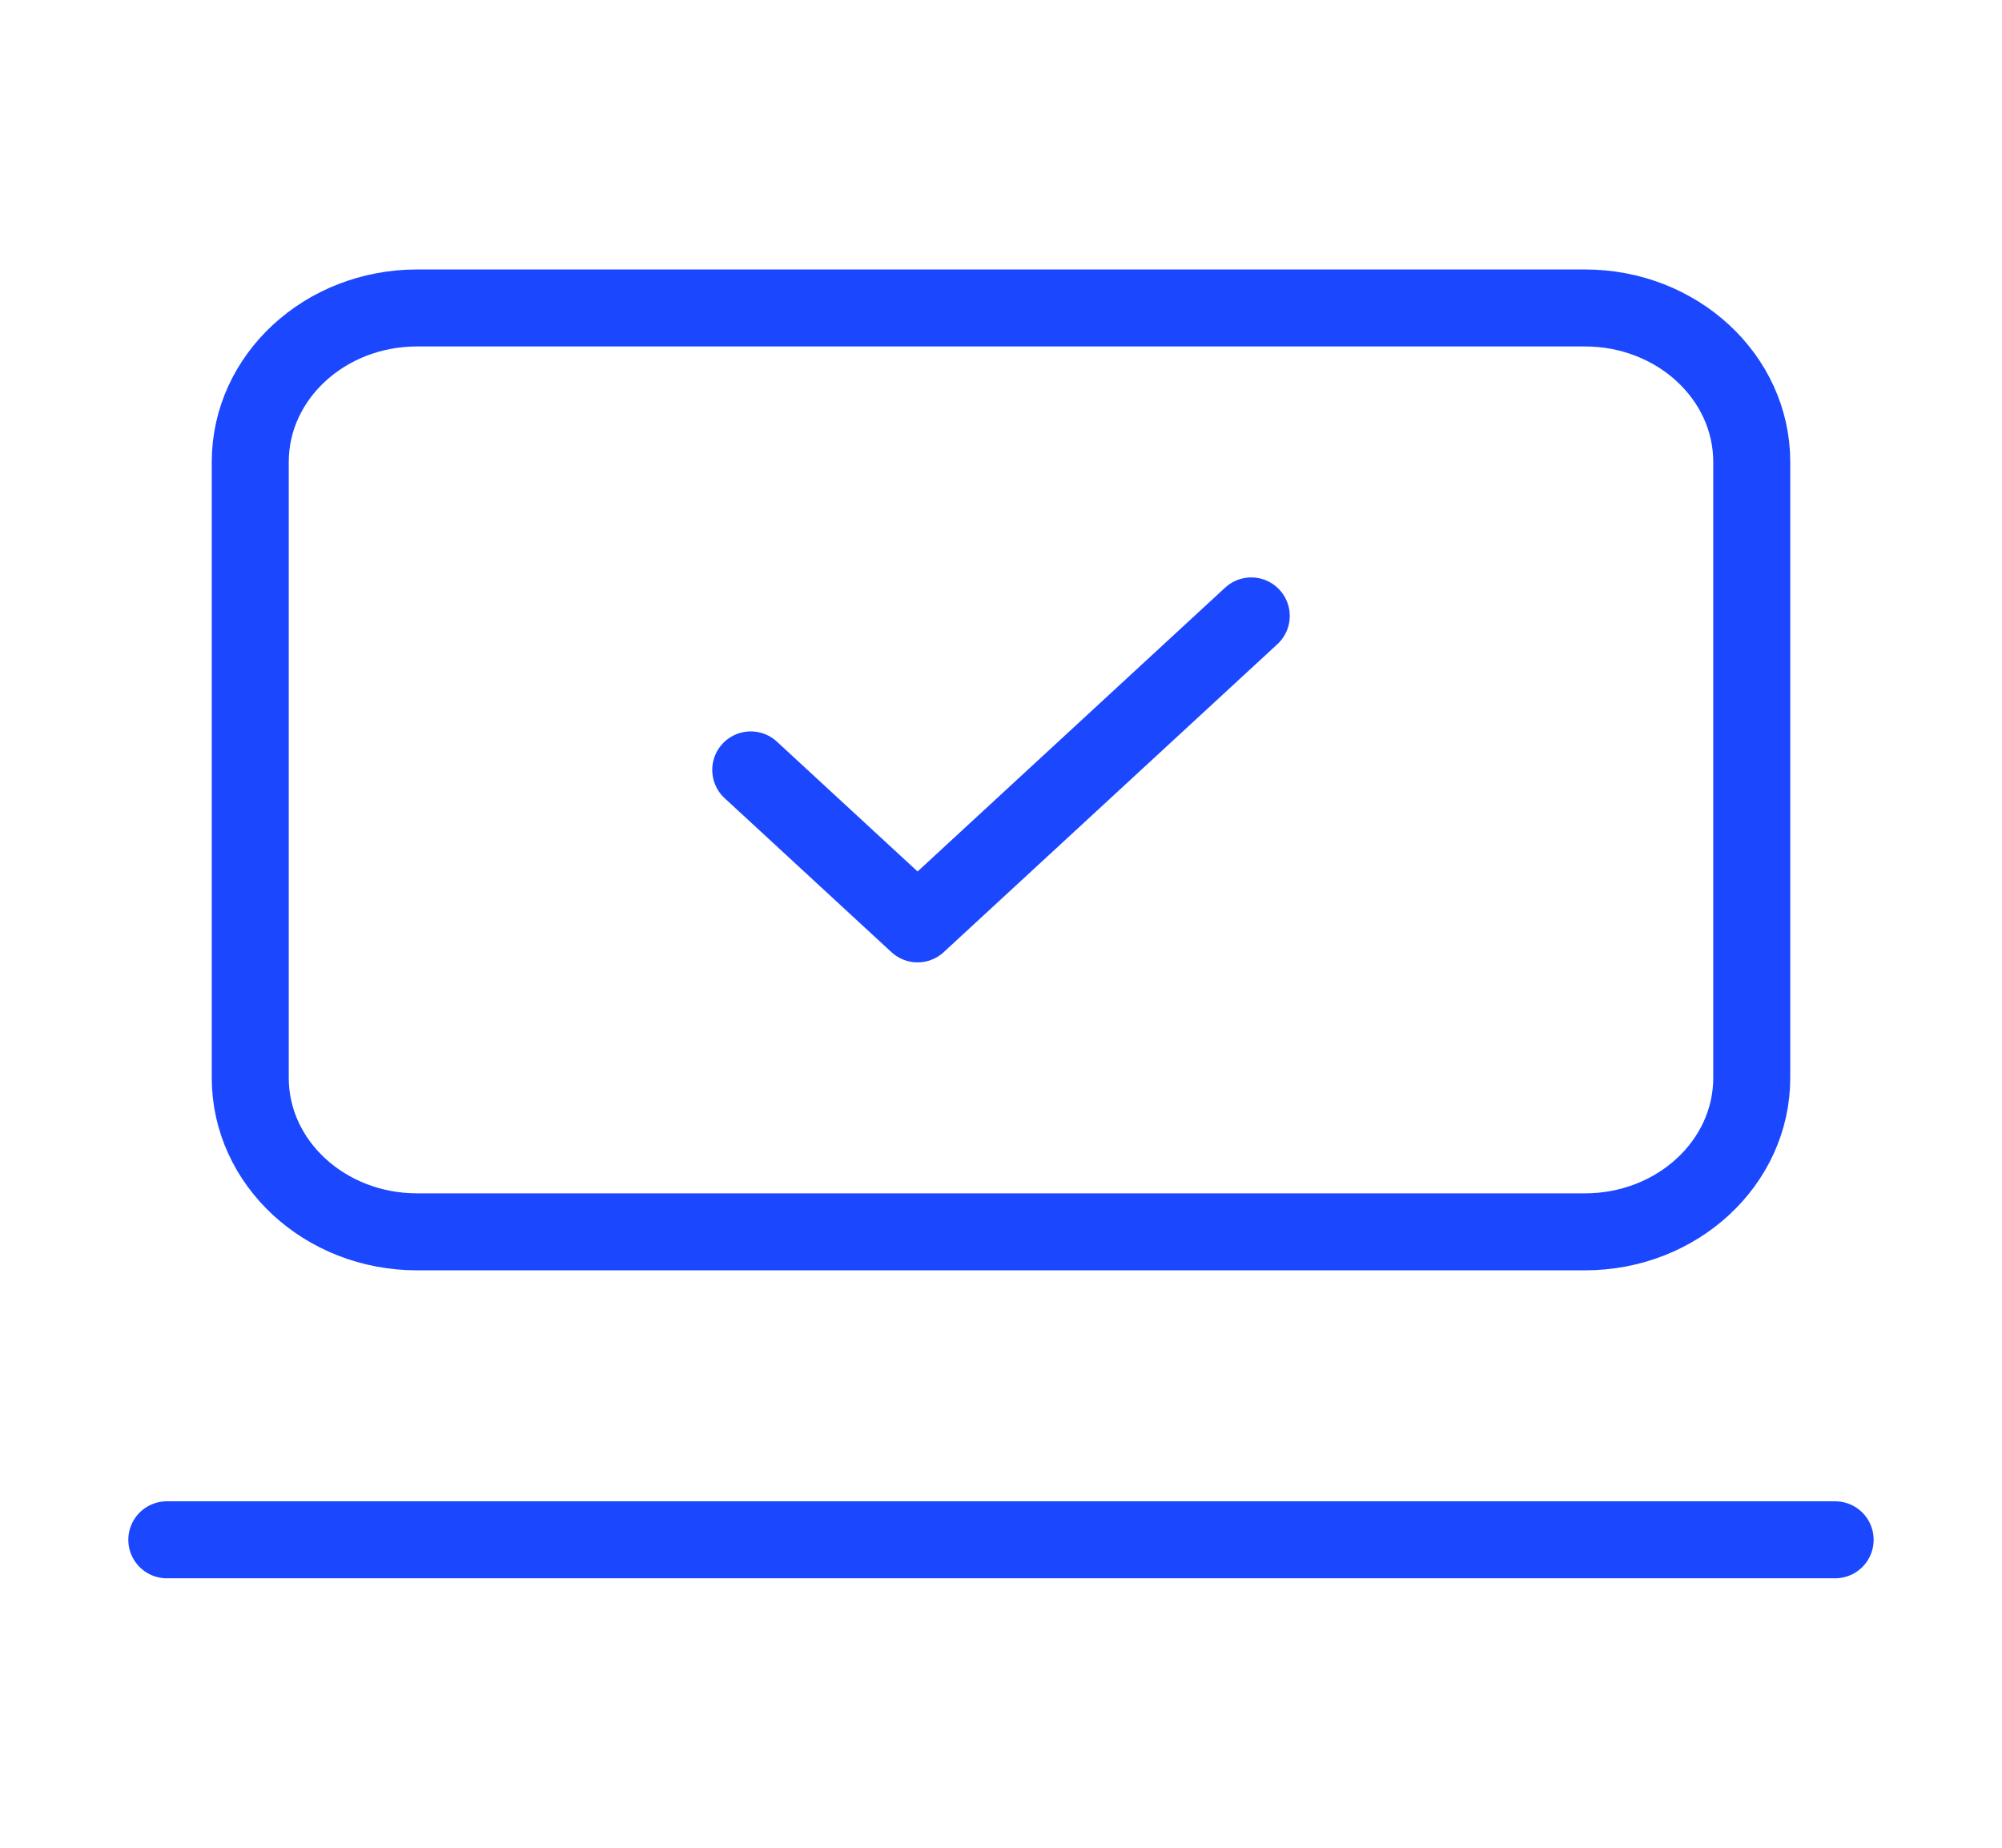 <?xml version="1.0" encoding="UTF-8"?> <svg xmlns="http://www.w3.org/2000/svg" width="52" height="48" viewBox="0 0 52 48" fill="none"><path d="M4.333 40H47.666" stroke="#1B47FF" stroke-width="2" stroke-linecap="round" stroke-linejoin="round"></path><path d="M19.5 20L23.833 24L32.5 16" stroke="#1B47FF" stroke-width="2" stroke-linecap="round" stroke-linejoin="round"></path><path d="M41.167 8H10.833C8.44 8 6.5 9.791 6.5 12V28C6.5 30.209 8.44 32 10.833 32H41.167C43.56 32 45.5 30.209 45.5 28V12C45.5 9.791 43.56 8 41.167 8Z" stroke="#1B47FF" stroke-width="2" stroke-linecap="round" stroke-linejoin="round"></path></svg> 